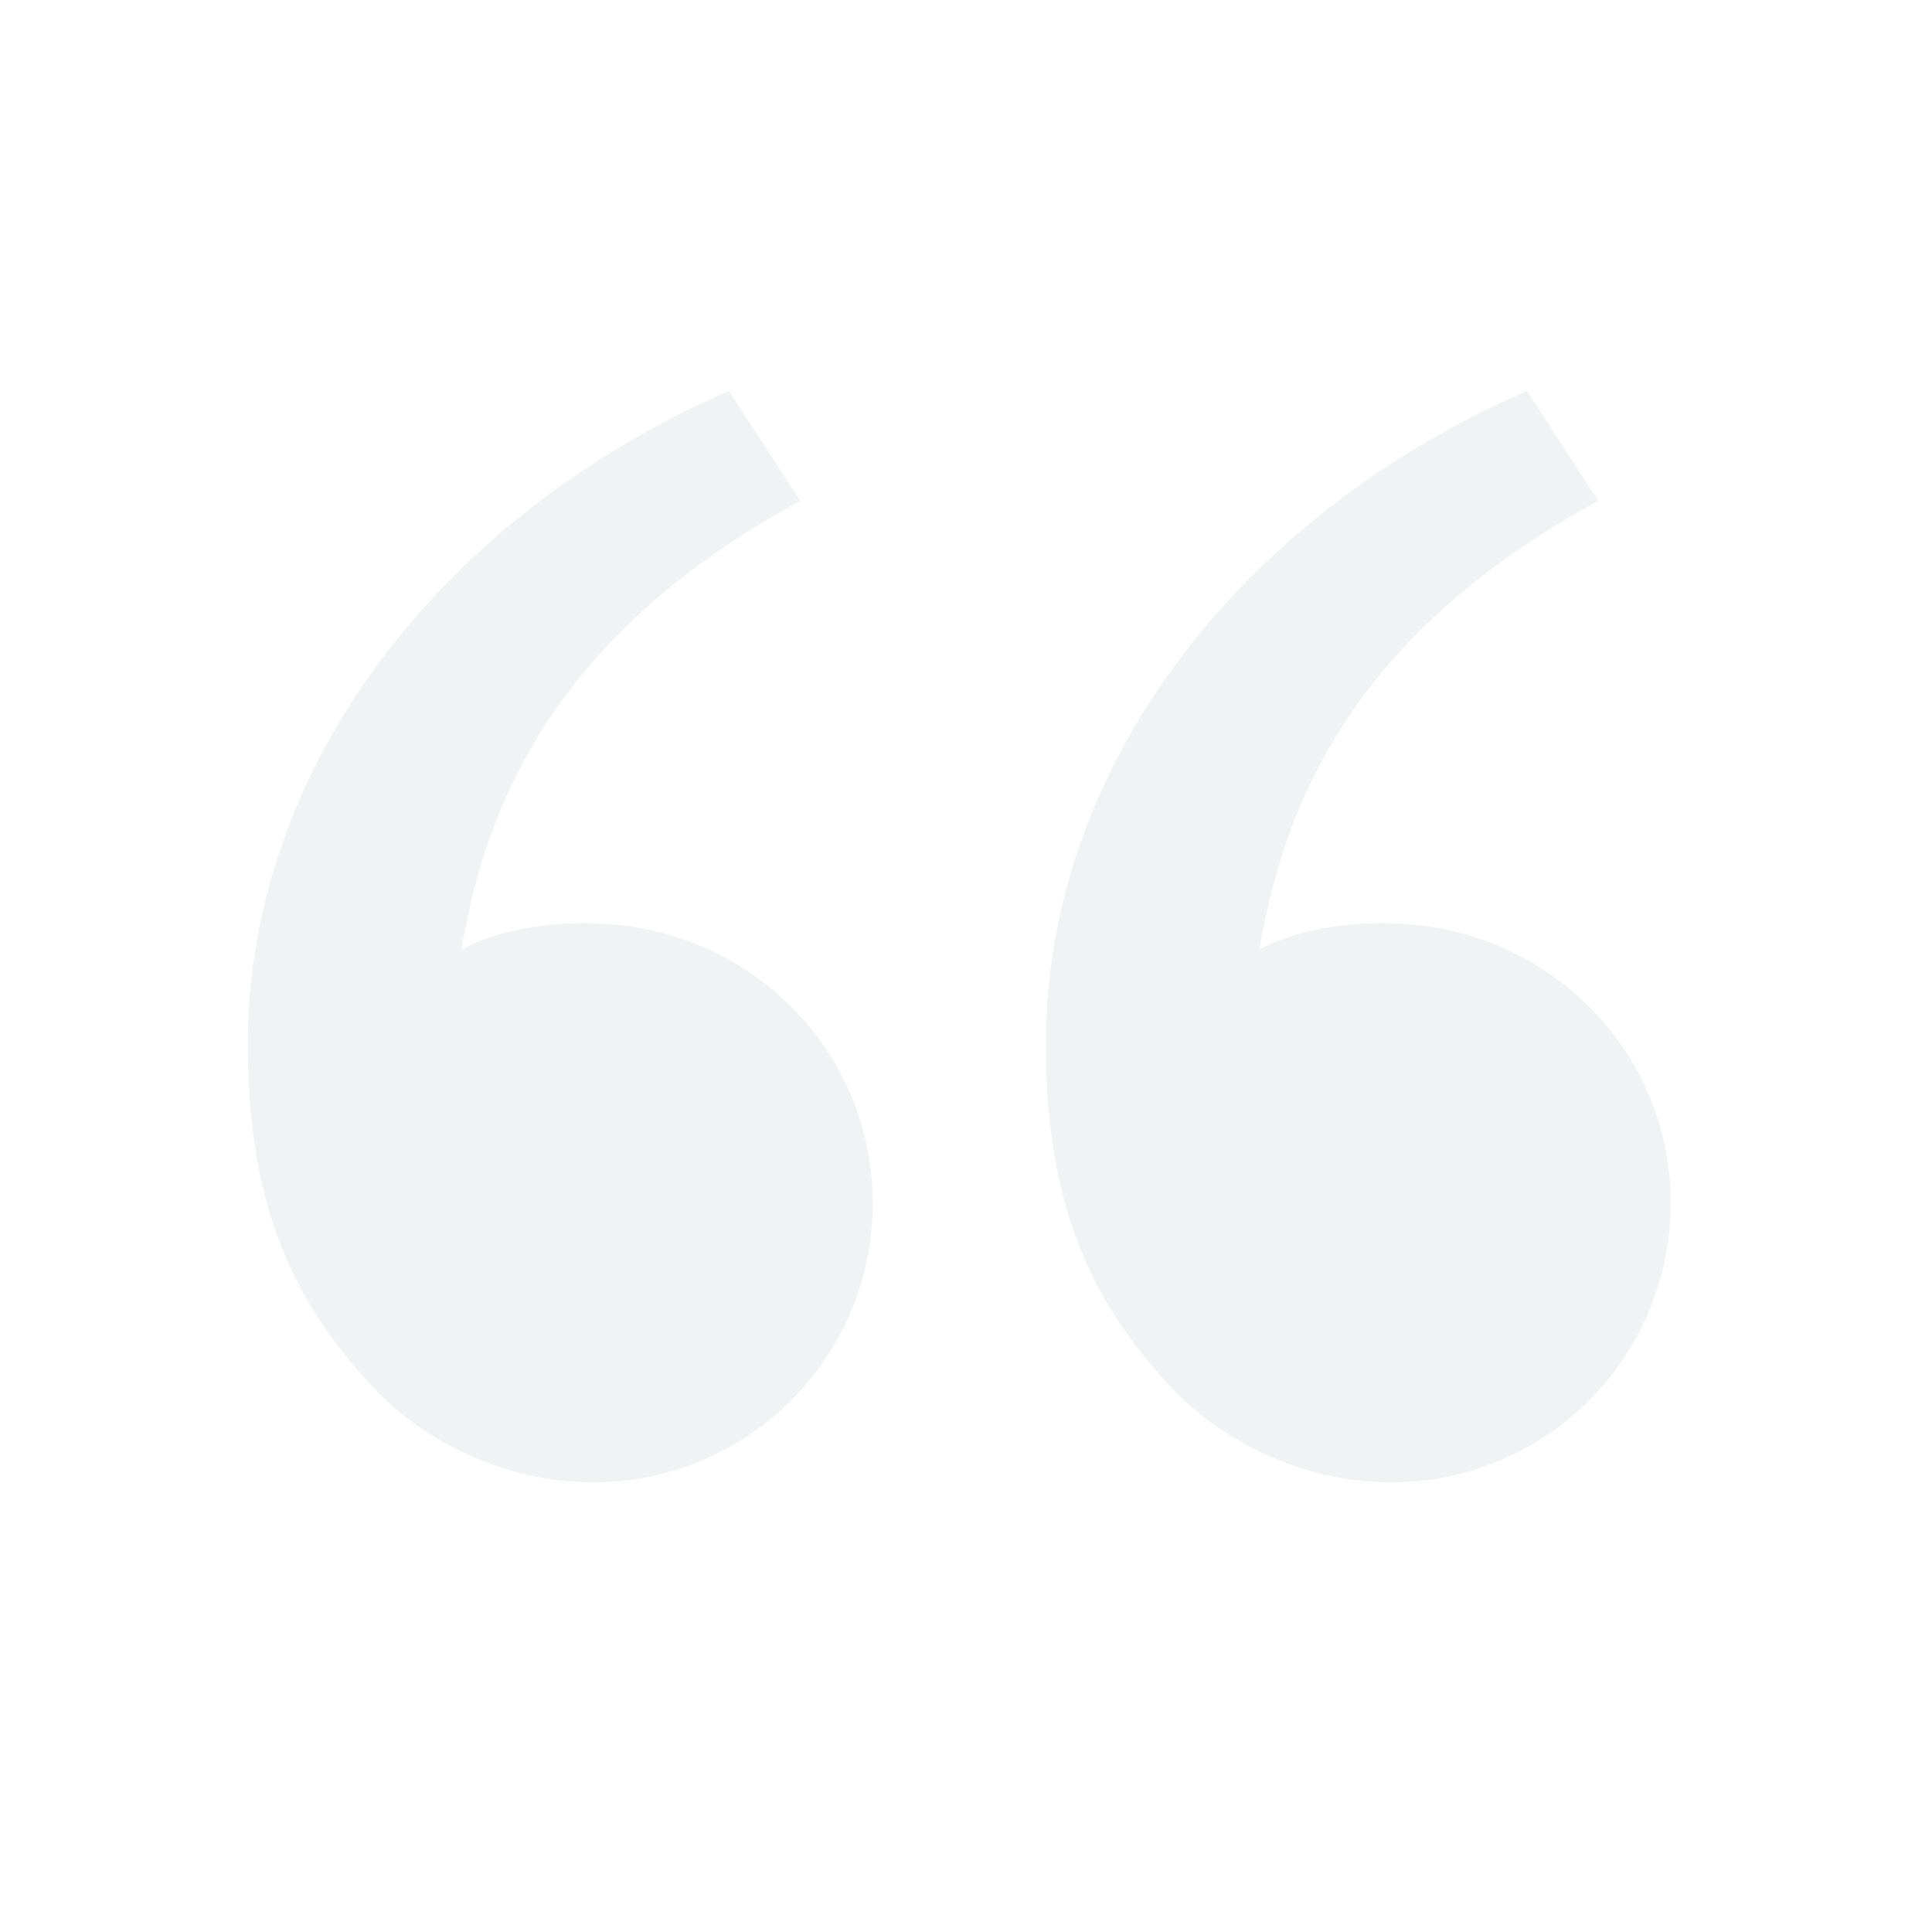 <svg width="115" height="115" viewBox="0 0 115 115" fill="none" xmlns="http://www.w3.org/2000/svg">
<path d="M22.269 82.638C17.377 77.442 14.75 71.614 14.75 62.166C14.75 45.541 26.421 30.64 43.392 23.273L47.634 29.818C31.793 38.387 28.696 49.507 27.461 56.518C30.012 55.198 33.351 54.737 36.624 55.041C45.193 55.834 51.947 62.869 51.947 71.614C51.947 76.023 50.196 80.252 47.078 83.369C43.96 86.487 39.731 88.239 35.322 88.239C30.226 88.239 25.352 85.911 22.269 82.638ZM69.769 82.638C64.877 77.442 62.25 71.614 62.25 62.166C62.25 45.541 73.921 30.64 90.892 23.273L95.134 29.818C79.293 38.387 76.196 49.507 74.961 56.518C77.512 55.198 80.851 54.737 84.124 55.041C92.693 55.834 99.447 62.869 99.447 71.614C99.447 76.023 97.696 80.252 94.578 83.369C91.46 86.487 87.231 88.239 82.822 88.239C77.725 88.239 72.852 85.911 69.769 82.638Z" fill="#727B83" fill-opacity="0.1"/>
</svg>
